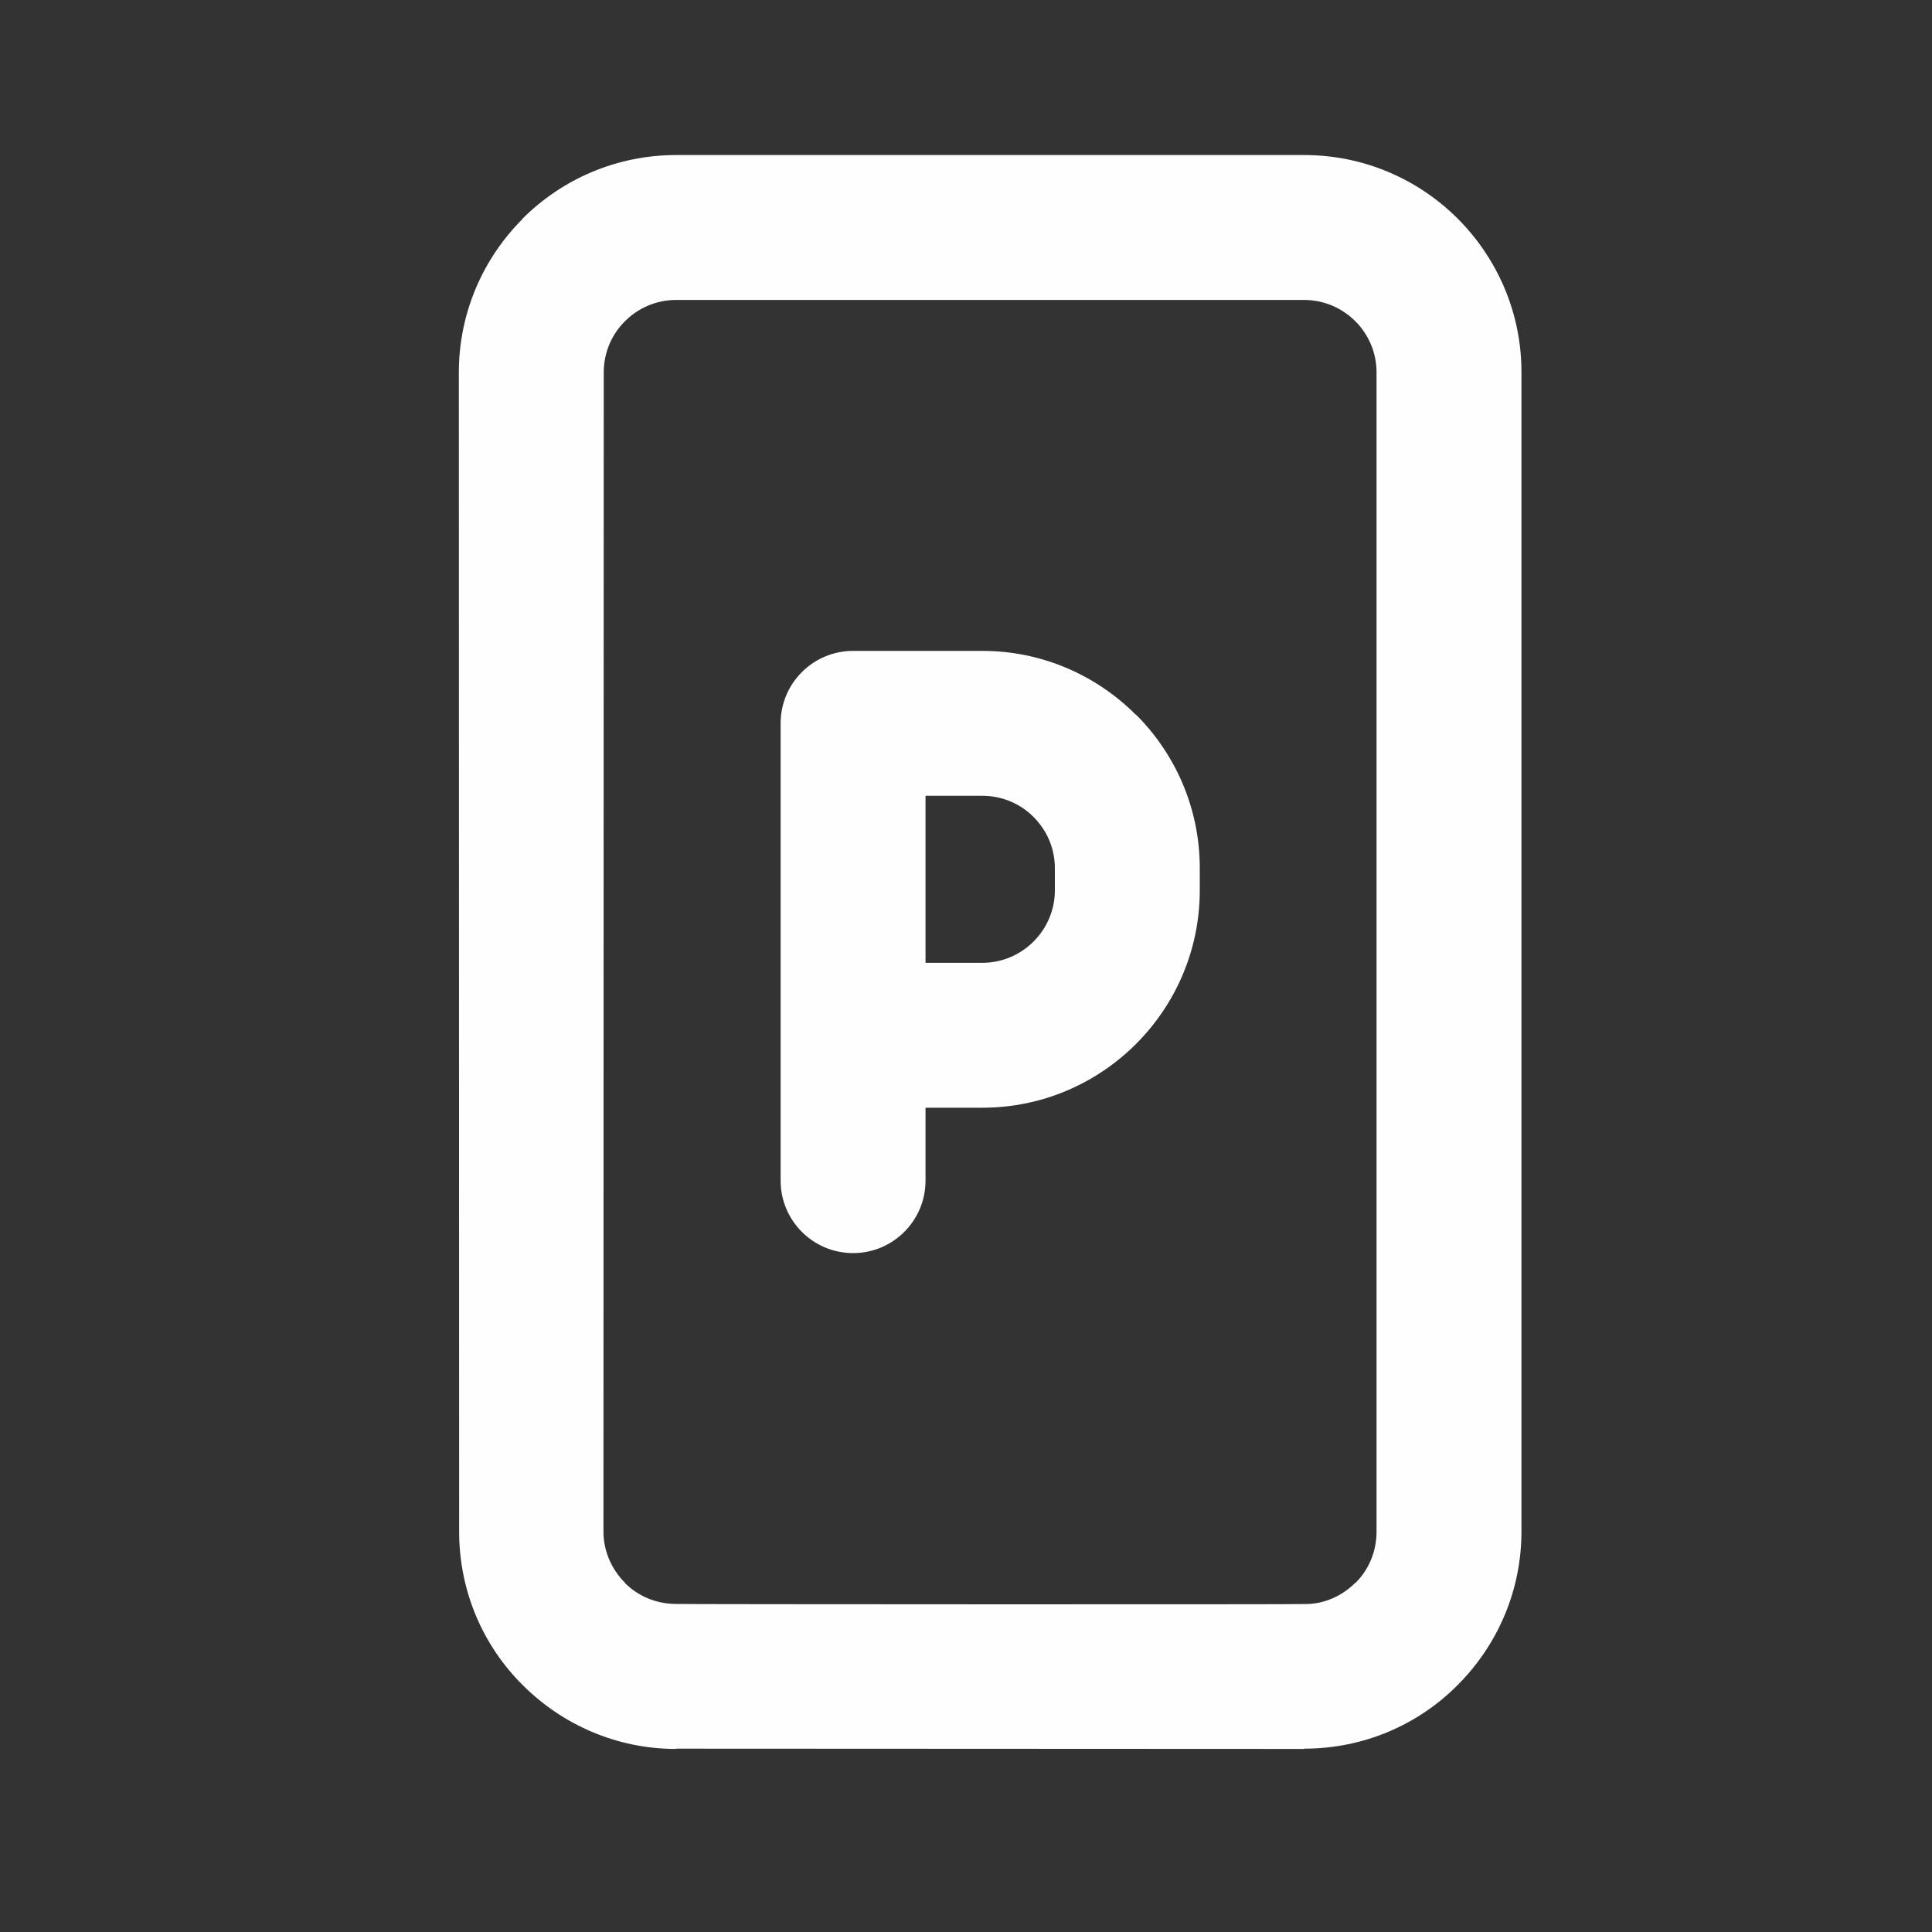 <?xml version="1.0" encoding="UTF-8" standalone="no"?>
<!DOCTYPE svg PUBLIC "-//W3C//DTD SVG 1.1//EN" "http://www.w3.org/Graphics/SVG/1.1/DTD/svg11.dtd">
<svg width="100%" height="100%" viewBox="0 0 20 20" version="1.1" xmlns="http://www.w3.org/2000/svg" xmlns:xlink="http://www.w3.org/1999/xlink" xml:space="preserve" xmlns:serif="http://www.serif.com/" style="fill-rule:evenodd;clip-rule:evenodd;stroke-linejoin:round;stroke-miterlimit:1.414;">
    <rect x="0" y="0" width="20" height="20" fill="#333333" stroke="none"/>
    <g transform="matrix(1,0,0,1,-265.48,-648.855)">
        <path d="M281.23,652.71L281.23,664.71C281.23,665.329 280.977,665.891 280.569,666.299C280.166,666.705 279.603,666.957 278.982,666.957L278.98,666.96L272.48,666.957L272.479,666.96C271.861,666.96 271.299,666.707 270.891,666.299C270.484,665.895 270.233,665.333 270.233,664.71L270.23,652.71C270.23,652.091 270.482,651.529 270.889,651.122L270.889,651.119C271.296,650.712 271.859,650.46 272.48,650.46L278.98,650.46C279.602,650.46 280.164,650.712 280.571,651.119C280.978,651.527 281.231,652.09 281.23,652.71ZM274.311,655.593L275.65,655.593C276.268,655.593 276.83,655.846 277.237,656.253L277.24,656.253C277.648,656.66 277.9,657.223 277.9,657.842L277.9,658.072C277.9,658.692 277.647,659.255 277.24,659.662C276.833,660.069 276.27,660.322 275.65,660.322L275.061,660.322L275.061,661.077C275.061,661.491 274.725,661.827 274.311,661.827C273.897,661.827 273.561,661.491 273.561,661.077L273.561,659.572L273.561,656.343C273.561,655.929 273.897,655.593 274.311,655.593ZM275.061,658.822L275.65,658.822C275.856,658.822 276.044,658.737 276.18,658.601C276.315,658.466 276.4,658.278 276.4,658.072L276.4,657.842C276.4,657.637 276.316,657.449 276.18,657.313C276.045,657.177 275.857,657.093 275.65,657.093L275.061,657.093L275.061,658.822ZM279.73,664.71L279.73,652.71C279.73,652.503 279.646,652.316 279.51,652.18C279.375,652.045 279.187,651.96 278.98,651.96L272.48,651.96C272.273,651.96 272.085,652.044 271.95,652.18C271.814,652.314 271.73,652.502 271.73,652.71L271.727,664.71C271.727,664.915 271.813,665.103 271.95,665.24L271.95,665.243C272.083,665.376 272.271,665.459 272.479,665.459C272.48,665.463 278.98,665.465 278.982,665.46C279.185,665.463 279.373,665.377 279.51,665.24L279.513,665.24C279.647,665.107 279.73,664.919 279.73,664.71" style="fill:rgb(254,254,254);fill-rule:nonzero;"/>
    </g>
</svg>
